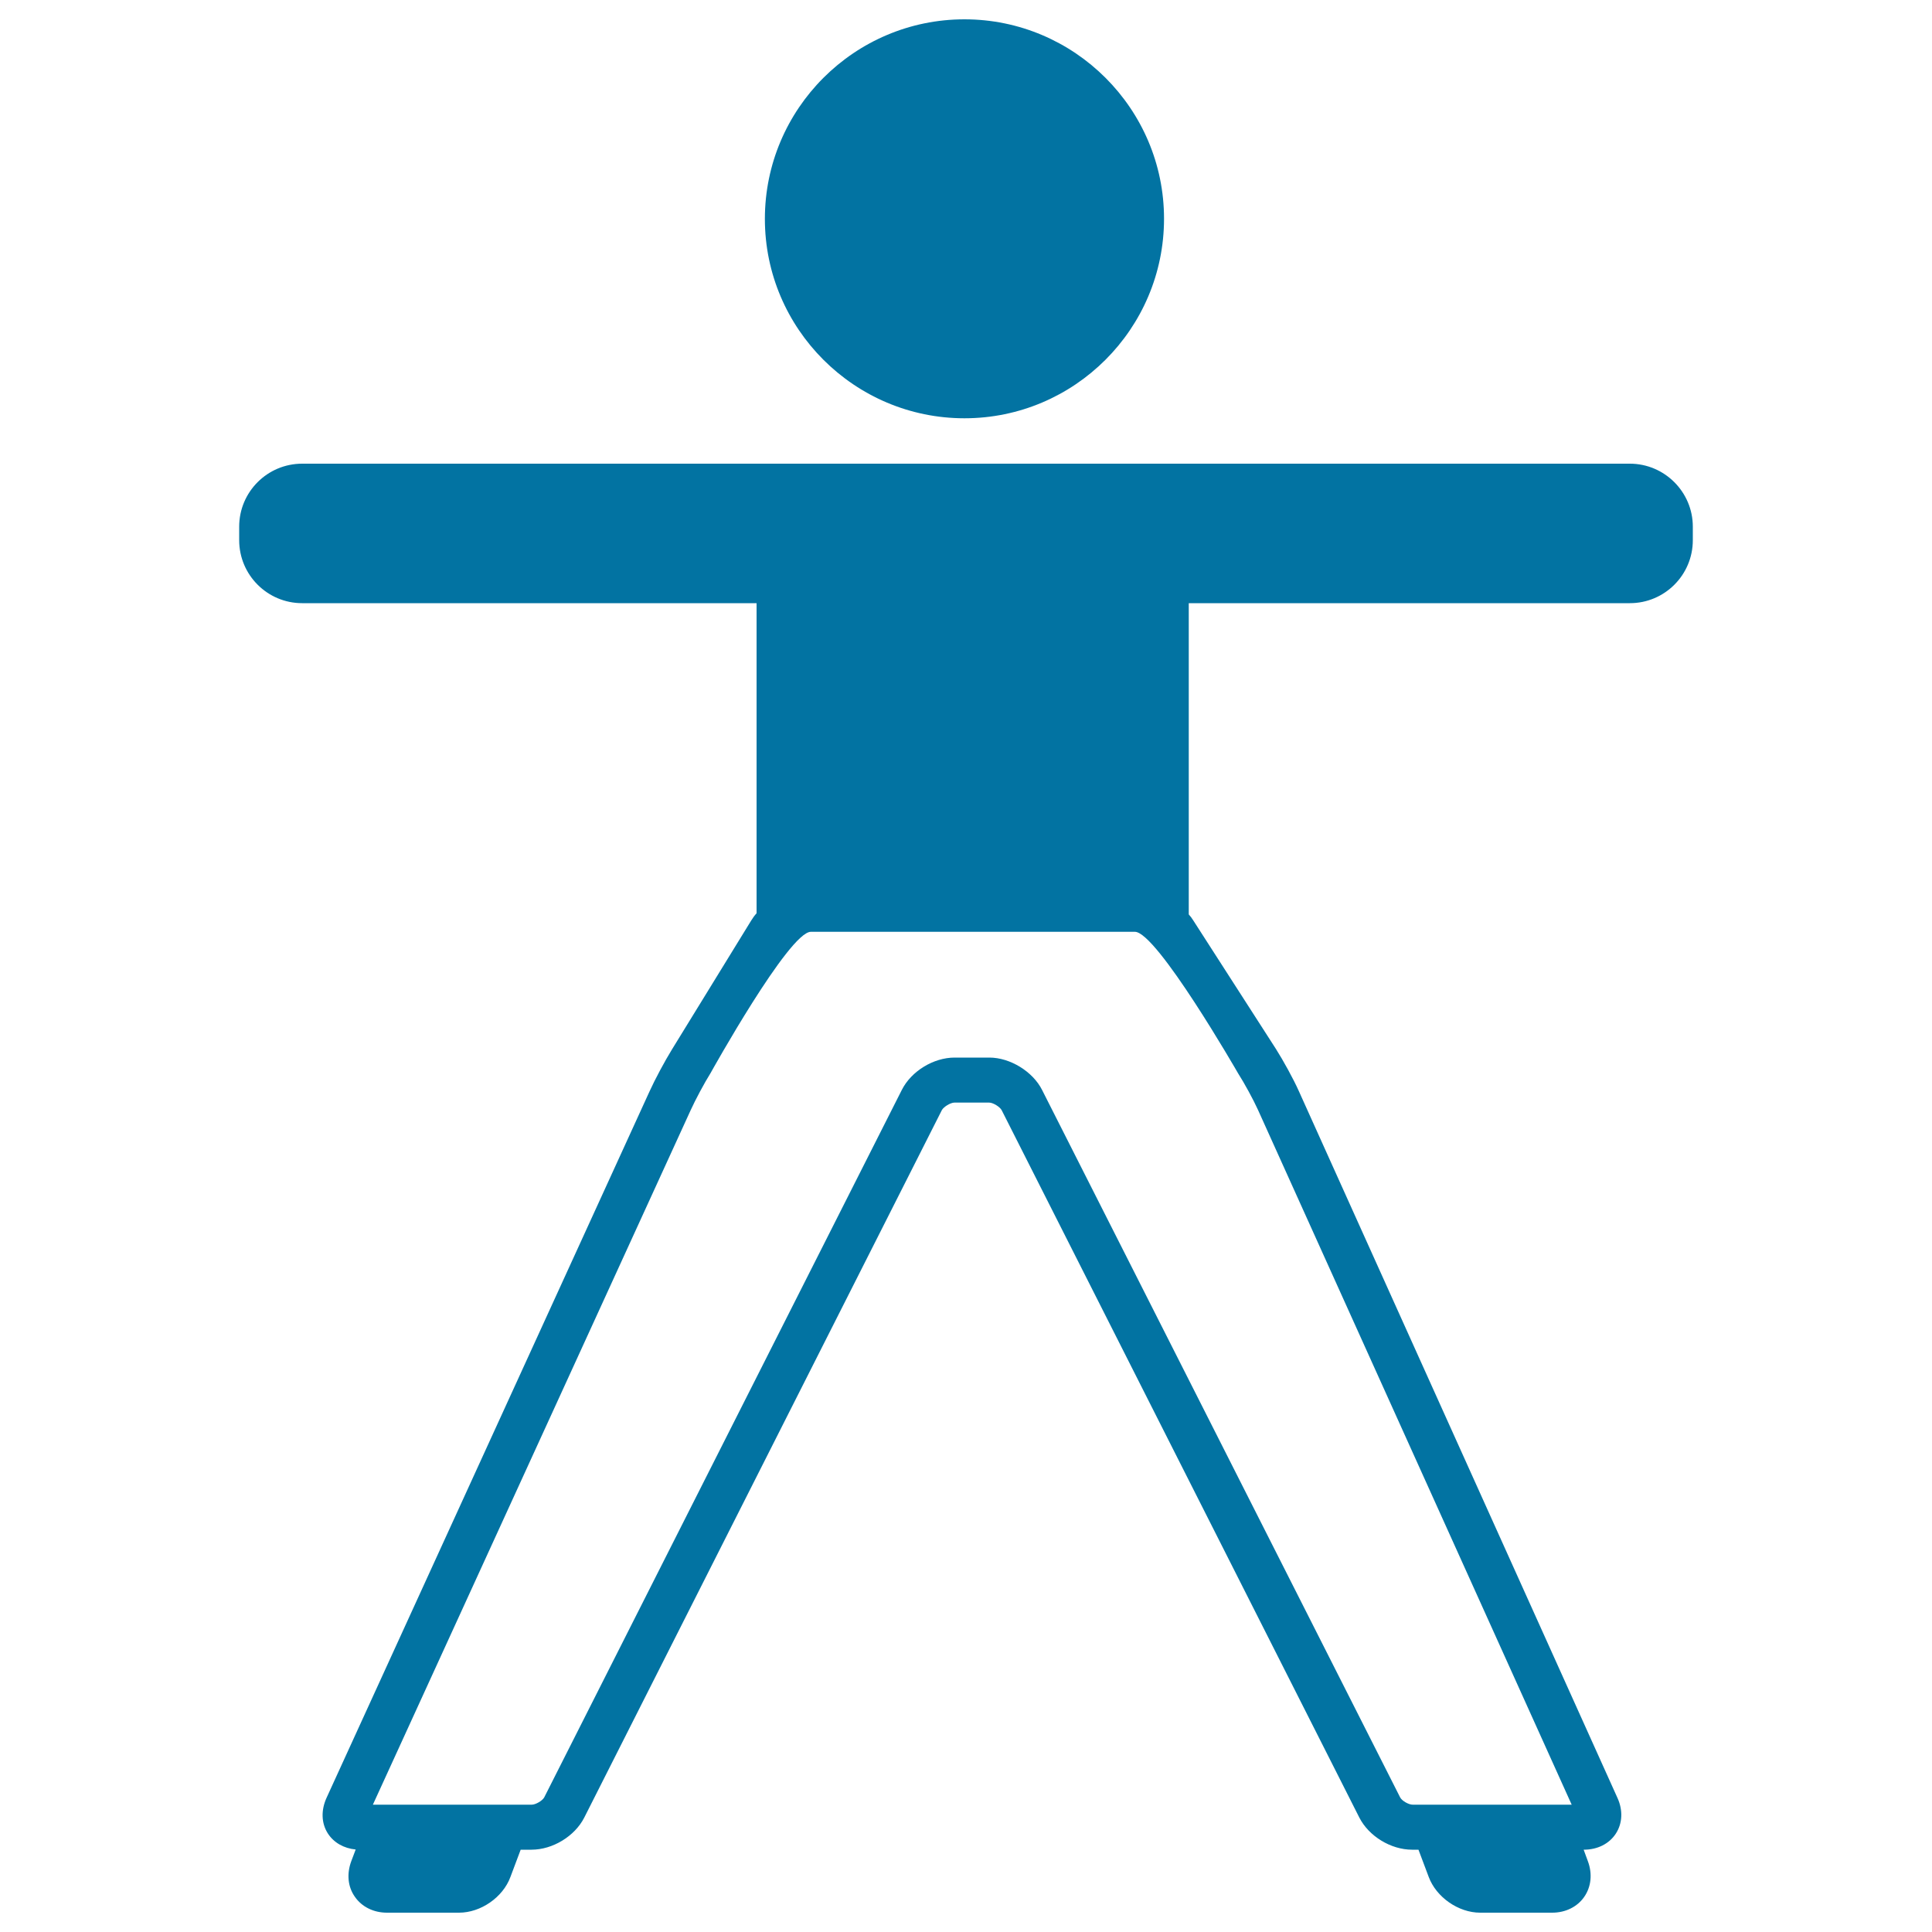 <svg xmlns="http://www.w3.org/2000/svg" viewBox="0 0 1000 1000" style="fill:#0273a2">
<title>Boy Stretching Both Arms And Legs SVG icon</title>
<g><path d="M499.2,216.5c56.9,0,103.3-46.3,103.3-103.3C602.5,56.3,556.1,10,499.2,10c-56.9,0-103.3,46.3-103.3,103.3C395.9,170.2,442.3,216.5,499.2,216.5z"/><path d="M843.6,240H587.3h-21H433.6h-14H156.4c-18,0-32.6,14.6-32.6,32.6v7c0,18,14.6,32.6,32.6,32.6h235.2v160.5c-1.1,1.2-2,2.5-2.8,3.8l-41,66.7c-3.7,6-8.8,15.5-11.6,21.7L169,930.6c-2.9,6.4-2.7,13.1,0.7,18.4c3.1,4.8,8.3,7.7,14.4,8.3l-2.3,6.1c-2.4,6.5-1.8,13.2,1.9,18.4c3.6,5.2,9.7,8.2,16.6,8.2h37.3c11.2,0,22.7-7.9,26.6-18.5l5.3-14.1h5.6c11,0,22.4-7,27.3-16.6l185.1-366.2c0.9-1.7,4.5-3.9,6.5-3.9h18c2,0,5.6,2.2,6.5,4l185.1,366.1c4.9,9.6,16.3,16.6,27.3,16.6h3.3l5.3,14.1c3.9,10.5,15.4,18.5,26.6,18.5h37.3c6.9,0,13-3,16.6-8.2c3.6-5.2,4.3-11.9,1.9-18.4l-2.2-6h0.1c7.1,0,13.2-3.1,16.6-8.4c3.4-5.3,3.7-12,0.8-18.4L672.3,564.8c-2.8-6.3-8.1-15.9-11.9-21.9l-42.9-66.7c-0.6-1-1.4-2-2.2-2.9V312.2h228.3c18,0,32.6-14.6,32.6-32.6v-7C876.2,254.6,861.5,240,843.6,240z M640.8,555.5c3.2,5,7.9,13.6,10.3,18.9l162.4,359.7h-82.3c-2.1,0-5.6-2-6.5-3.8L539.4,564.2c-4.8-9.6-16.6-16.8-27.3-16.8h-18c-10.9,0-22.4,7-27.3,16.7L281.7,930.3c-0.9,1.7-4.4,3.8-6.5,3.8H193l164.5-359.5c2.4-5.3,7.1-14.1,10.3-19.2c0,0,40.6-73.1,51.9-73.1h167.7C598.7,482.2,640.8,555.5,640.8,555.5z"/></g>
</svg>
